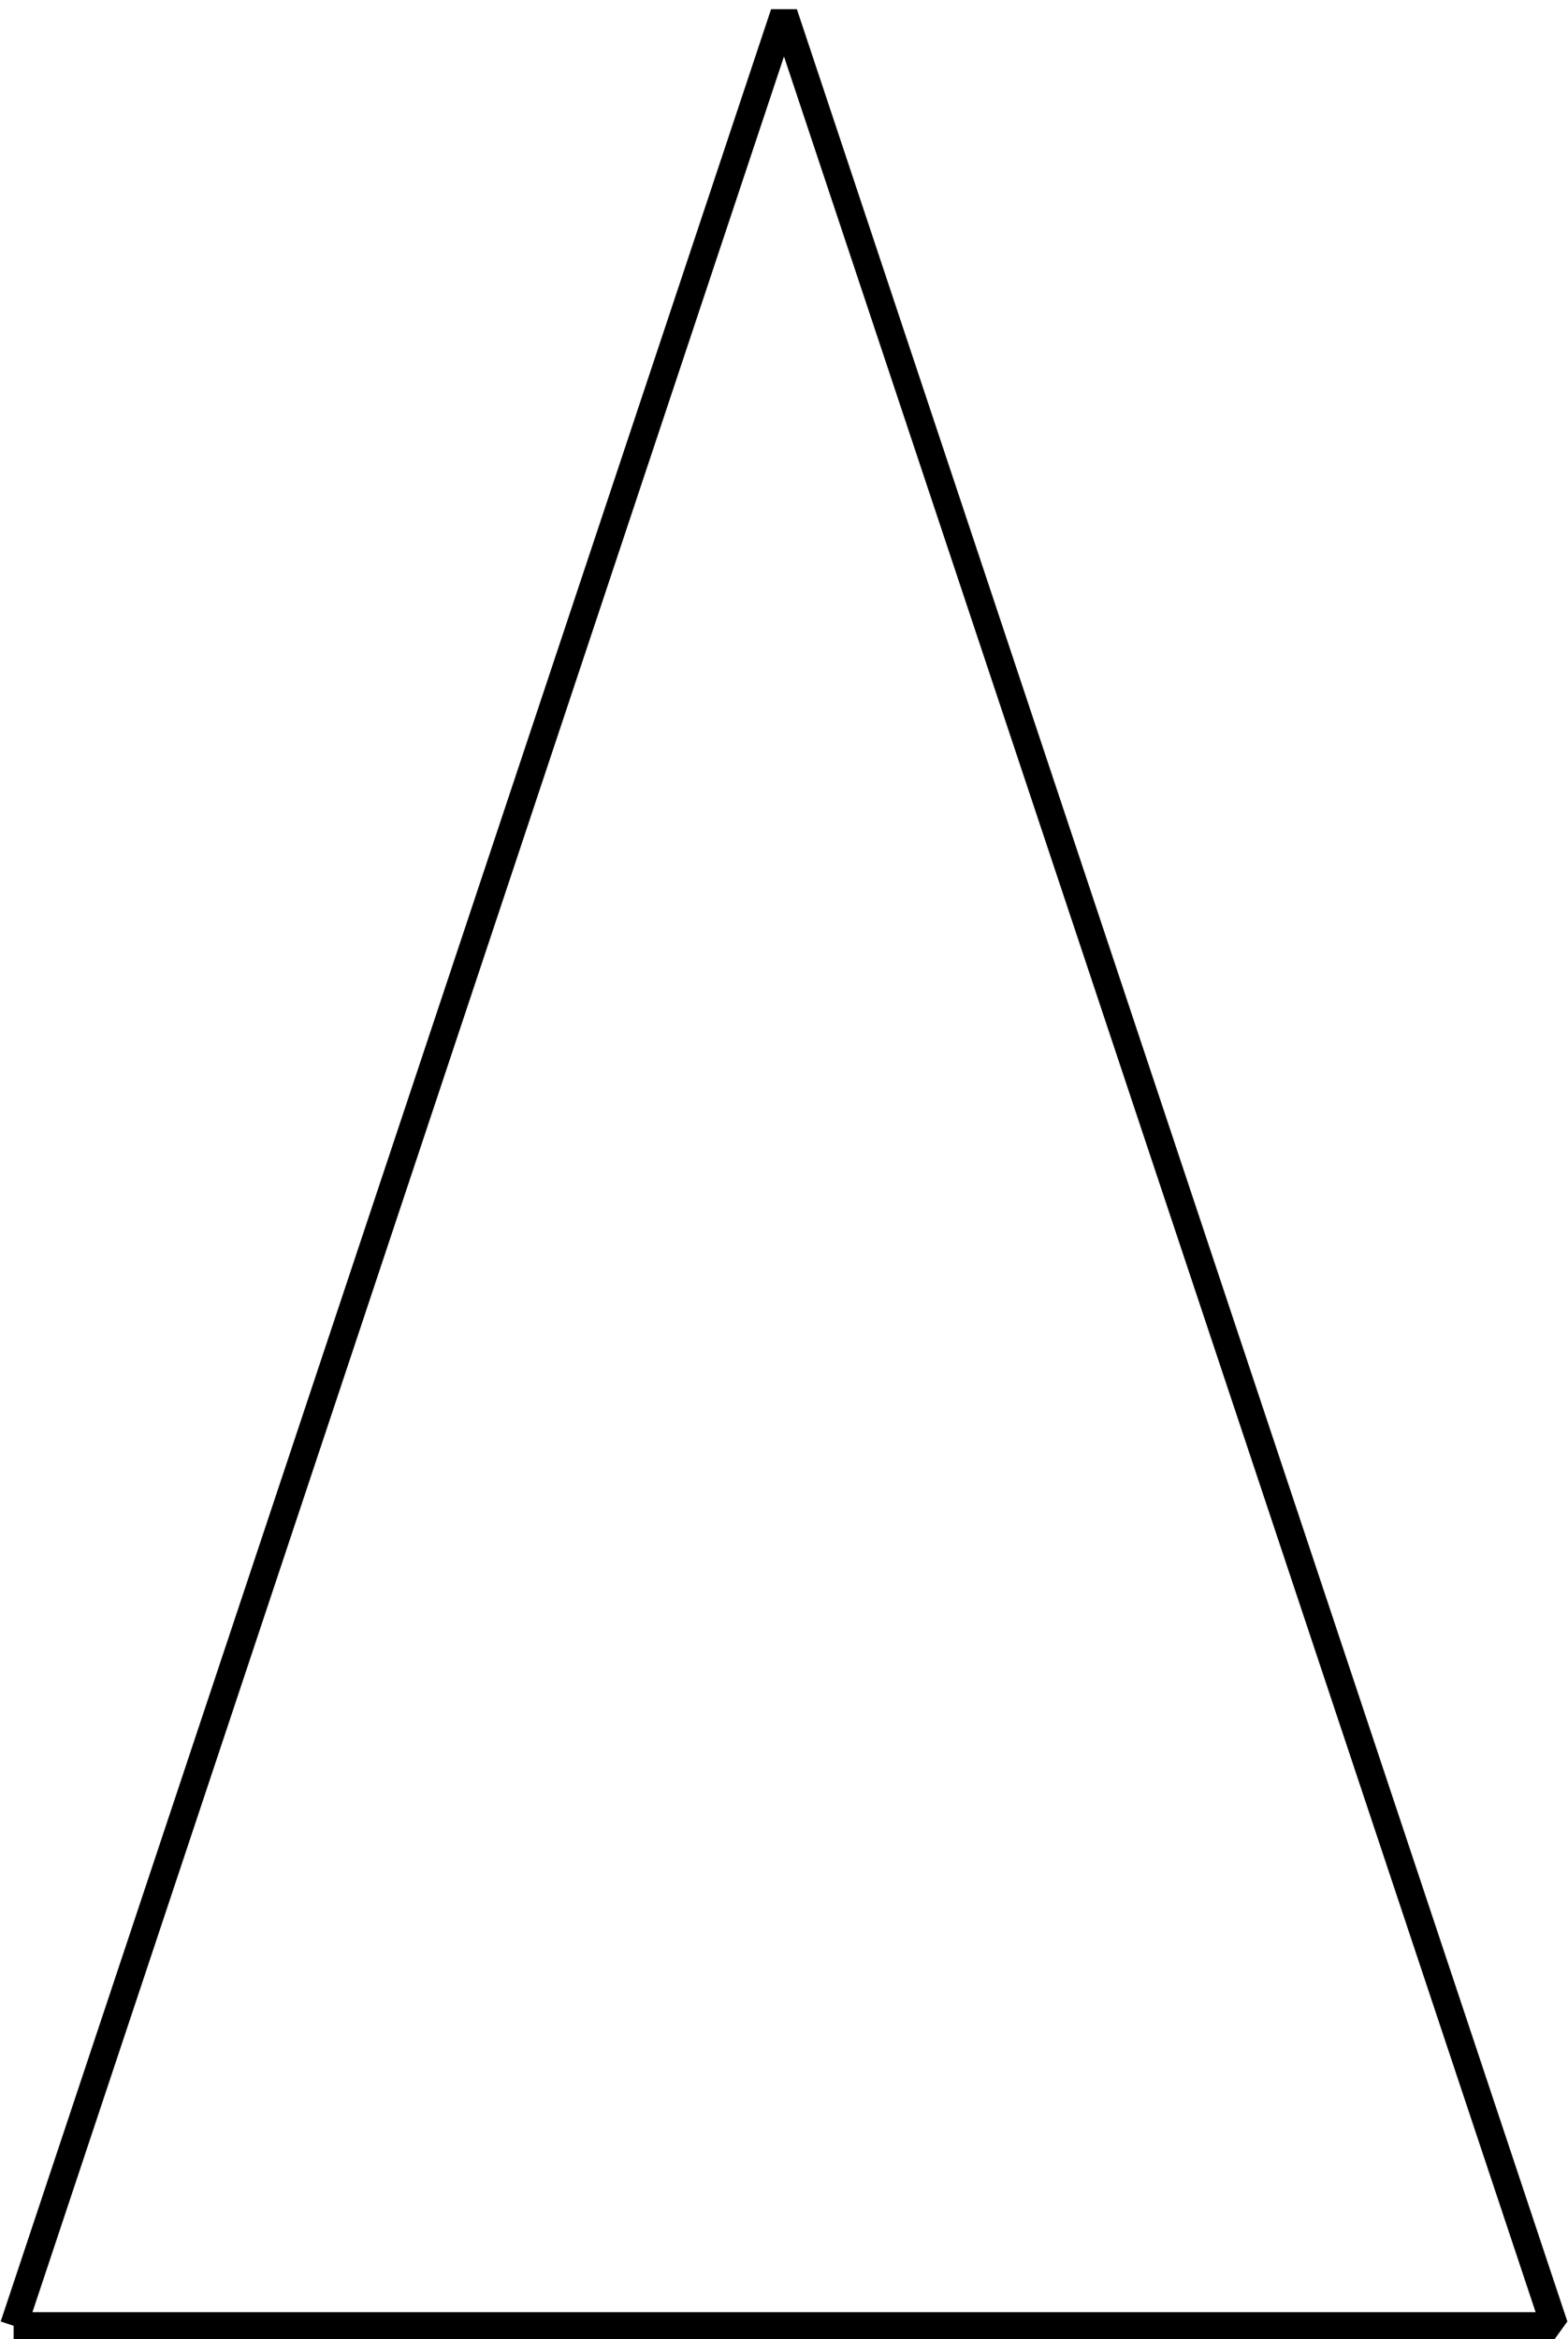 <?xml version='1.0' encoding='UTF-8'?>
<!-- This file was generated by dvisvgm 2.1.3 -->
<svg height='86.036pt' version='1.1' viewBox='-72 -72 57.689 86.036' width='57.689pt' xmlns='http://www.w3.org/2000/svg' xmlns:xlink='http://www.w3.org/1999/xlink'>
<g id='page1'>
<path d='M-71.5 13.539H-14.809L-43.156 -71.504L-71.5 13.539' fill='none' stroke='#000000' stroke-linejoin='bevel' stroke-miterlimit='10.037' stroke-width='1'/>
</g>
</svg>